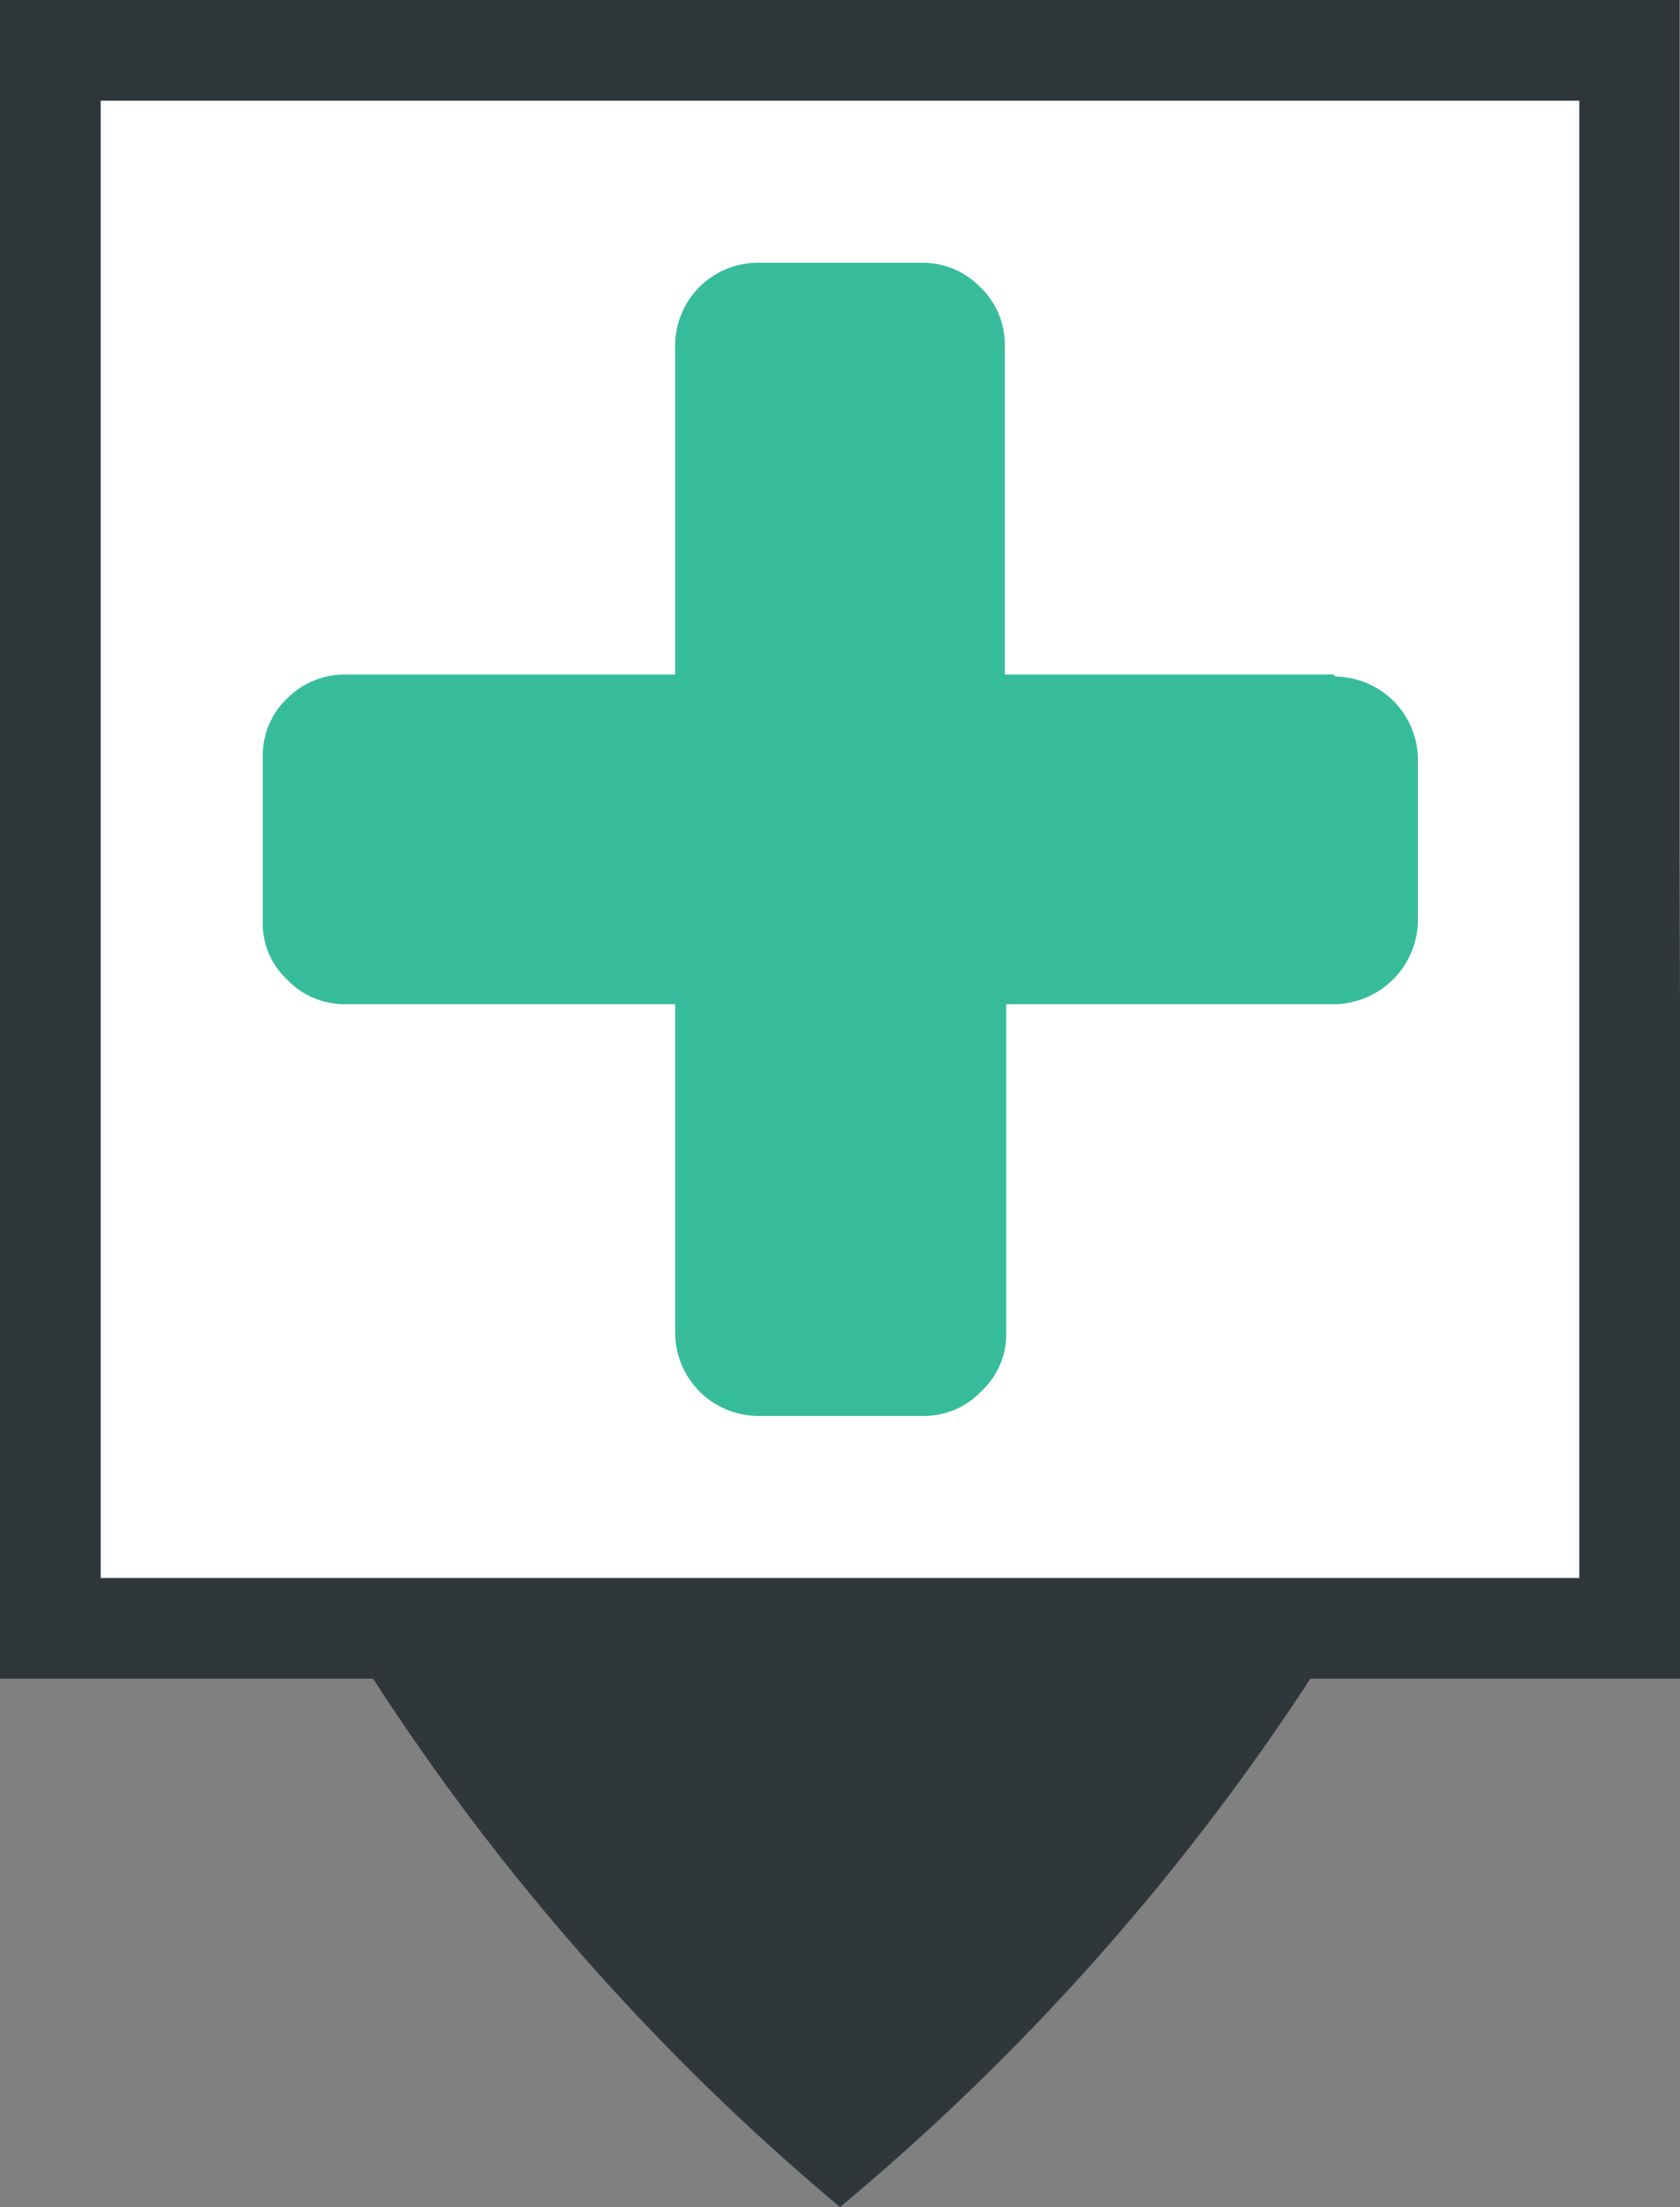 <svg xmlns="http://www.w3.org/2000/svg" viewBox="0 0 24.36 32"><rect x="0" y="0" width="24.36" height="32" fill="#808080" stroke="none"/><defs><style>.cls-1{fill:#2f373a;}.cls-2{fill:#fff;}.cls-3{fill:#37bc9b;}</style></defs><title>AmbulaceV</title><g id="Calque_2" data-name="Calque 2"><g id="Calque_1-2" data-name="Calque 1"><path class="cls-1" d="M24.35,12.19h0V0H0V24.34H5.41A34.2,34.2,0,0,0,12.18,32,34.49,34.49,0,0,0,19,24.34h5.4Z"/><rect class="cls-2" x="1.46" y="1.46" width="21.44" height="21.42"/><path class="cls-3" d="M19.34,9.78H14.57V5a1.15,1.15,0,0,0-.36-.84,1.16,1.16,0,0,0-.84-.35H11A1.2,1.2,0,0,0,9.79,5V9.78H5a1.18,1.18,0,0,0-.84.35,1.14,1.14,0,0,0-.35.84v2.39a1.11,1.11,0,0,0,.35.84,1.15,1.15,0,0,0,.84.36H9.79v4.77A1.21,1.21,0,0,0,11,20.53h2.39a1.14,1.14,0,0,0,.84-.36,1.12,1.12,0,0,0,.36-.84V14.56h4.77a1.23,1.23,0,0,0,1.2-1.2V11a1.21,1.21,0,0,0-1.2-1.19Z"/></g></g></svg>